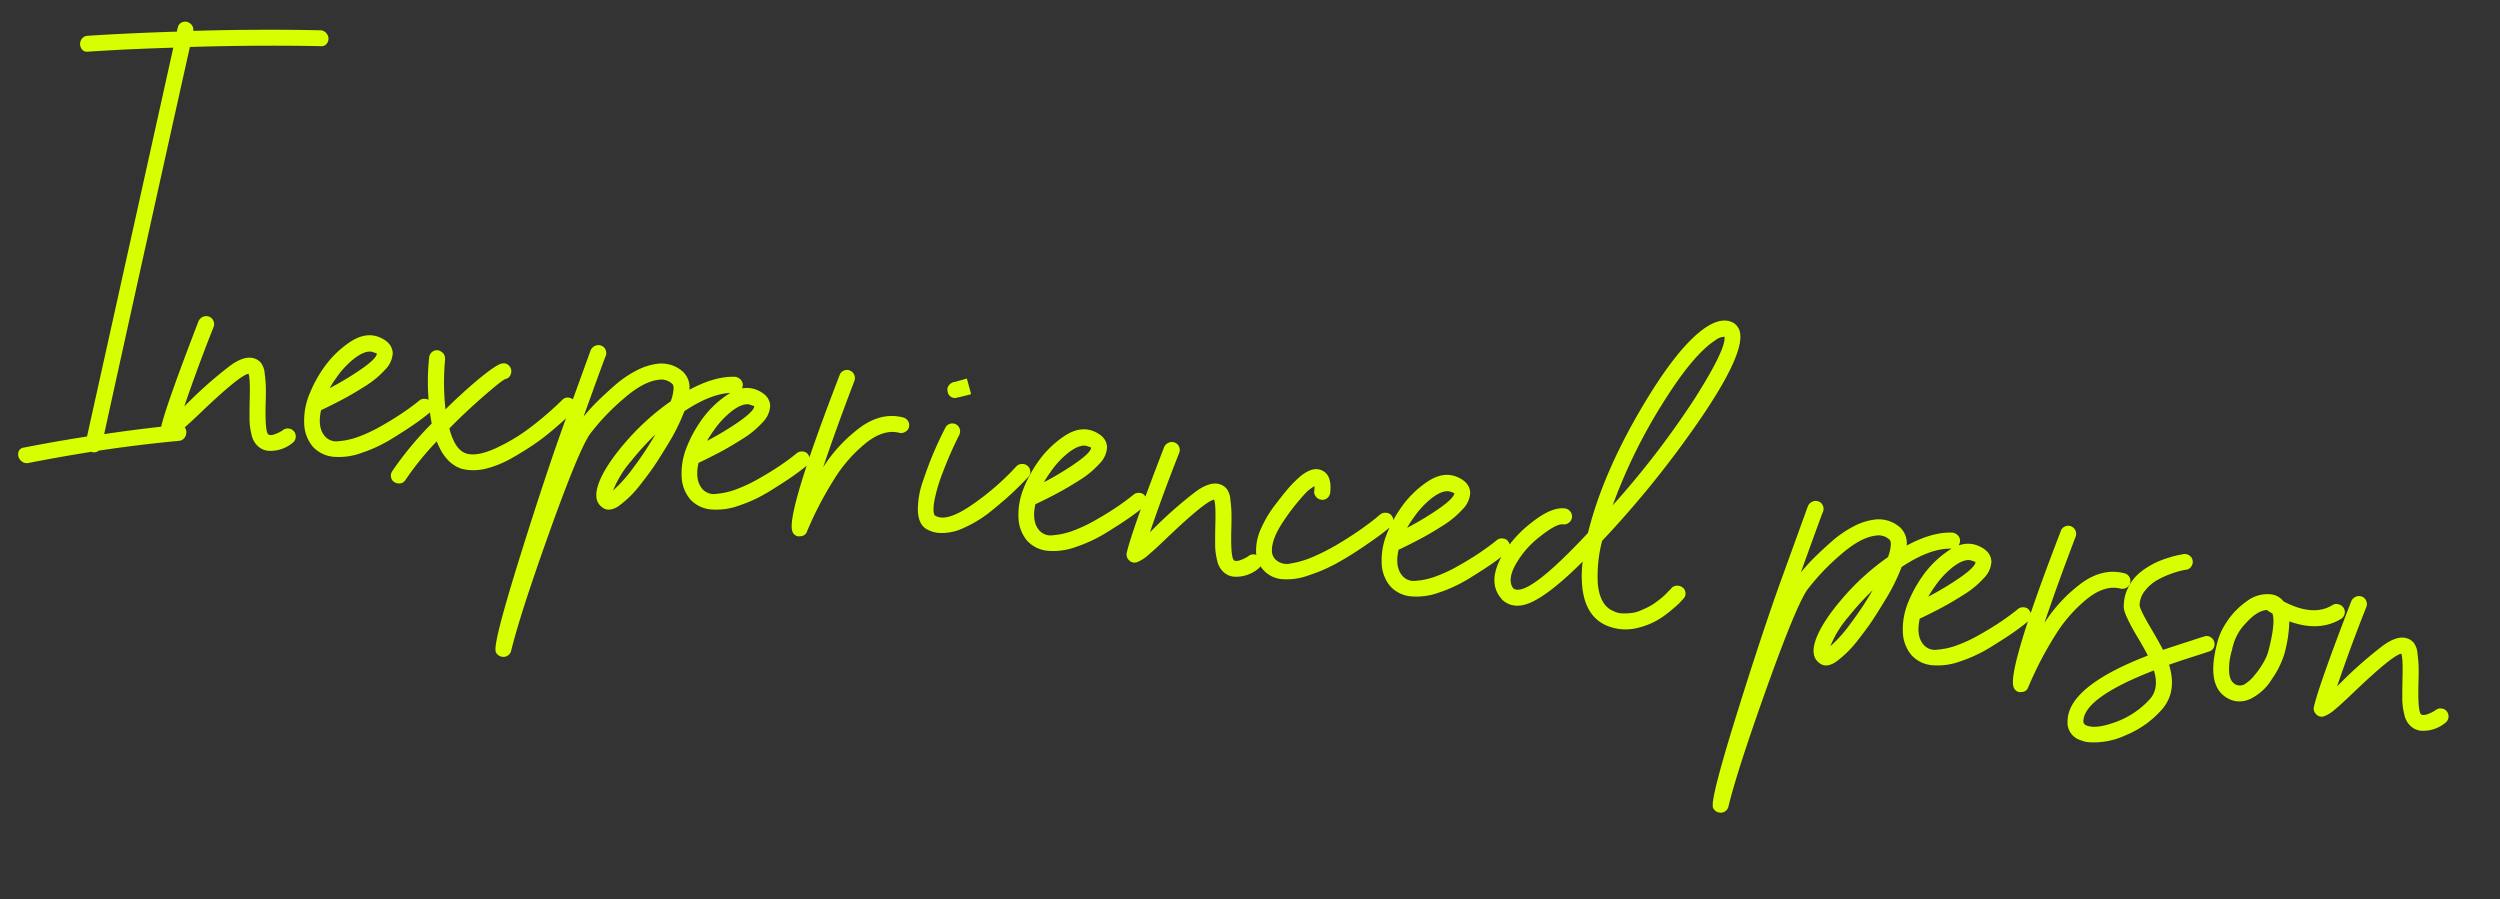 <svg xmlns="http://www.w3.org/2000/svg" width="629.659" height="226.52" viewBox="0 0 629.659 226.52">
  <rect x="0" y="0" width="629.659" height="226.52" fill="#333333" stroke="none"/>
  <path id="Path_121406" data-name="Path 121406" d="M57.964-81.614a2.017,2.017,0,0,1,1.892.86,2,2,0,0,1,.3,1.978,1.674,1.674,0,0,1-1.591,1.118q-15.824,1.634-32.68,4.214-1.634,16.6-4.816,49.708T16.34,25.972q9.288-2.58,18.232-4.558a1.544,1.544,0,0,1,1.849.559,2.193,2.193,0,0,1,.3,2.021,1.918,1.918,0,0,1-1.548,1.376q-9.8,2.15-19.694,4.9a1.792,1.792,0,0,1-1.806.516Q5.332,33.2-1.72,35.518a2.018,2.018,0,0,1-2.021-.43,2.117,2.117,0,0,1-.817-1.849,1.531,1.531,0,0,1,1.2-1.419Q3.7,29.5,12.126,27.09l9.632-99.846Q9.976-70.95.6-69.144a1.656,1.656,0,0,1-1.849-.645,2.12,2.12,0,0,1-.3-1.978A1.914,1.914,0,0,1,0-73.1q9.976-1.892,22.188-3.784V-77.4a.68.68,0,0,1,.086-.43,1.767,1.767,0,0,1,1.075-1.634,1.958,1.958,0,0,1,1.935.172,1.923,1.923,0,0,1,.946,1.72Q42.656-80.066,57.964-81.614ZM62.344,18.92a1.852,1.852,0,0,1,1.419.6,2.017,2.017,0,0,1,.559,1.419,1.941,1.941,0,0,1-.6,1.419,8.71,8.71,0,0,1-5.934,2.752,4.483,4.483,0,0,1-2.666-.86,5.311,5.311,0,0,1-1.935-2.709,16.166,16.166,0,0,1-.946-3.569q-.215-1.634-.559-4.816-.516-5.676-1.118-6.708-2.064.6-10.406,10.75-3.01,3.7-4.472,5.246a8.975,8.975,0,0,1-2.494,2.021,1.847,1.847,0,0,1-1.978-.215,1.931,1.931,0,0,1-.86-1.806q.516-5.332,6.106-27.606a2.2,2.2,0,0,1,.946-1.2,1.972,1.972,0,0,1,1.505-.258,1.829,1.829,0,0,1,1.247.9,2.015,2.015,0,0,1,.258,1.505Q37.662,6.278,35.512,16.6q.6-.774,1.548-1.978A104.619,104.619,0,0,1,45.832,4.9q3.1-2.838,5.5-2.494a3.6,3.6,0,0,1,2.021.946A5.079,5.079,0,0,1,54.6,5.848q.43,1.72.645,3.01t.473,3.956q.688,7.482,1.634,8.17.516.344,1.634-.215a8.859,8.859,0,0,0,1.978-1.333A1.86,1.86,0,0,1,62.344,18.92ZM95.454,7.31a1.728,1.728,0,0,1,1.462.516,1.941,1.941,0,0,1,.6,1.419A2.111,2.111,0,0,1,97,10.664q-1.29,1.376-3.139,3.053t-5.332,4.472a36.683,36.683,0,0,1-7.31,4.6A16.535,16.535,0,0,1,74.255,24.6,8.046,8.046,0,0,1,68.88,22.7,9.46,9.46,0,0,1,66,17.071a17.529,17.529,0,0,1,.344-7.095,32.622,32.622,0,0,1,2.795-7.224,25.191,25.191,0,0,1,5.934-7.439Q78.6-7.654,82.124-6.708q3.44.946,3.87,3.612a6.321,6.321,0,0,1-1.376,4.3A23.1,23.1,0,0,1,80.1,5.977q-2.881,2.365-5.289,4.042T69.826,13.33q-.43,4.386,1.72,6.364a3.76,3.76,0,0,0,3.569.86,18.341,18.341,0,0,0,4.773-1.677,36.663,36.663,0,0,0,5.246-3.268q2.752-2.021,4.988-3.956t3.956-3.741A1.894,1.894,0,0,1,95.454,7.31ZM72.664,4.73a25.891,25.891,0,0,0-1.376,2.838,74.563,74.563,0,0,0,7.654-6.02q3.1-2.838,3.1-4.042,0-.086-.946-.258a1.623,1.623,0,0,0-.516-.086q-1.72,0-3.913,2.107A21.9,21.9,0,0,0,72.664,4.73ZM131.09,2.6a2.14,2.14,0,0,1,1.548.43,1.852,1.852,0,0,1,.774,1.333,2.071,2.071,0,0,1-.43,1.505q-.774.86-1.72,2.021t-3.053,3.44a55.665,55.665,0,0,1-4.386,4.257q-2.279,1.978-4.9,3.913a26.25,26.25,0,0,1-5.375,3.1,13.322,13.322,0,0,1-5.16,1.161,14.007,14.007,0,0,1-1.548-.086q-4.3-.774-7.138-6.106a73.862,73.862,0,0,0-6.622,10.578,1.83,1.83,0,0,1-1.806,1.118,2.3,2.3,0,0,1-.86-.172,1.809,1.809,0,0,1-1.032-1.118,2.074,2.074,0,0,1,.086-1.548,85.64,85.64,0,0,1,8.428-13.158A57.61,57.61,0,0,1,95.228-3.161a2.071,2.071,0,0,1,.559-1.462,1.852,1.852,0,0,1,1.419-.6,1.8,1.8,0,0,1,.731.172,2.791,2.791,0,0,1,.688.43,1.464,1.464,0,0,1,.43.6,5,5,0,0,1,.215.774A62.822,62.822,0,0,0,100.9,9.309q4.3-5.418,8-9.245t4.9-4a1.792,1.792,0,0,1,1.806.516,1.941,1.941,0,0,1,.6,1.419A2.111,2.111,0,0,1,115.7-.581a2.159,2.159,0,0,1-.86.516,16.041,16.041,0,0,0-1.849,1.72q-1.247,1.29-2.881,3.1t-3.7,4.257q-2.064,2.451-3.956,4.945,2.064,5.246,5.074,5.762,2.838.43,7.267-2.322a46.756,46.756,0,0,0,8.213-6.493A85.209,85.209,0,0,0,129.8,3.375,1.823,1.823,0,0,1,131.09,2.6Zm41.194-10.32a2.364,2.364,0,0,1,.989.215,2.209,2.209,0,0,1,.817.645,1.764,1.764,0,0,1,.387.989,2.07,2.07,0,0,1-.172,1.032,1.784,1.784,0,0,1-.688.774,2.638,2.638,0,0,1-.989.387q-5.332.43-11.954,6.106a48,48,0,0,1-3.1,8.772q-2.236,4.988-3.483,7.224t-1.849,3.182a27.074,27.074,0,0,1-5.2,6.665q-2.193,1.763-3.913.731-2.58-1.376-1.72-5.59.946-4.558,5.375-11.223A61.4,61.4,0,0,1,156.976.365q.172-.774.258-1.462.258-2.494-.43-2.924a3.944,3.944,0,0,0-3.526-.6q-3.784.86-8.342,5.977a57.123,57.123,0,0,0-7.052,9.5q-2.322,4.128-7.224,25.929T124.726,67.7a1.934,1.934,0,0,1-.645,1.2,1.9,1.9,0,0,1-1.333.516,2.192,2.192,0,0,1-.774-.129,2.062,2.062,0,0,1-.6-.344,1.878,1.878,0,0,1-.43-.516,1.279,1.279,0,0,1-.172-.645q-.516-3.182,3.4-24.6t7.095-35.174L135.39-9.955a2.2,2.2,0,0,1,.946-1.2,1.972,1.972,0,0,1,1.5-.258,1.829,1.829,0,0,1,1.247.9,2.015,2.015,0,0,1,.258,1.5q-.172.344-3.7,15.91a46.836,46.836,0,0,1,2.838-4.042Q140.034.881,142.313-1.7a27.544,27.544,0,0,1,4.945-4.429,15.577,15.577,0,0,1,5.16-2.451,8.116,8.116,0,0,1,6.708,1.2,5.427,5.427,0,0,1,2.15,4.3Q167.21-7.289,172.284-7.719Zm-27,32.164a34.811,34.811,0,0,0,4.343-6.278,82.9,82.9,0,0,0,4.515-9.03,69.678,69.678,0,0,0-5.246,7.4A26.449,26.449,0,0,0,145.28,24.445ZM191.427,8.894a1.728,1.728,0,0,1,1.462.516,1.941,1.941,0,0,1,.6,1.419,2.111,2.111,0,0,1-.516,1.419q-1.29,1.376-3.139,3.053T184.5,19.773a36.683,36.683,0,0,1-7.31,4.6,16.535,16.535,0,0,1-6.966,1.806,8.046,8.046,0,0,1-5.375-1.892,9.46,9.46,0,0,1-2.881-5.633,17.529,17.529,0,0,1,.344-7.1,32.622,32.622,0,0,1,2.795-7.224A25.191,25.191,0,0,1,171.045-3.1q3.526-2.967,7.052-2.021,3.44.946,3.87,3.612a6.321,6.321,0,0,1-1.376,4.3,23.1,23.1,0,0,1-4.515,4.773q-2.881,2.365-5.289,4.042T165.8,14.914q-.43,4.386,1.72,6.364a3.76,3.76,0,0,0,3.569.86,18.341,18.341,0,0,0,4.773-1.677,36.663,36.663,0,0,0,5.246-3.268q2.752-2.021,4.988-3.956T190.051,9.5A1.894,1.894,0,0,1,191.427,8.894Zm-22.79-2.58a25.887,25.887,0,0,0-1.376,2.838,74.562,74.562,0,0,0,7.654-6.02q3.1-2.838,3.1-4.042,0-.086-.946-.258a1.623,1.623,0,0,0-.516-.086q-1.72,0-3.913,2.107A21.9,21.9,0,0,0,168.637,6.314Zm46.87-9.03a1.935,1.935,0,0,1,1.376.731,1.933,1.933,0,0,1,.43,1.462A1.852,1.852,0,0,1,216.539.81a2,2,0,0,1-1.462.43q-3.956-.516-7.955,3.483a36.466,36.466,0,0,0-6.966,10.234,89.28,89.28,0,0,0-5.117,13.717,1.749,1.749,0,0,1-1.72,1.462.248.248,0,0,1-.172.086,1.831,1.831,0,0,1-1.806-1.118q-2.064-4.214,7.052-40.506a1.814,1.814,0,0,1,.9-1.2,1.873,1.873,0,0,1,1.505-.215,2.01,2.01,0,0,1,1.2.9,2.056,2.056,0,0,1,.258,1.548q-3.01,12.126-5.16,22.532A37.935,37.935,0,0,1,205.574.681Q210.261-3.4,215.507-2.716Zm31.132,8a1.95,1.95,0,0,1,1.548.3A1.858,1.858,0,0,1,249,6.873a1.92,1.92,0,0,1-.387,1.505q-1.376,1.892-3.139,4.042t-4.859,5.375a30.545,30.545,0,0,1-6.536,5.246,12.623,12.623,0,0,1-6.278,2.021,7.4,7.4,0,0,1-3.354-.774q-1.892-1.118-2.365-4.3a21.515,21.515,0,0,1,.387-7.4q.86-4.214,1.806-7.482t2.15-6.536a1.823,1.823,0,0,1,.989-1.118,1.958,1.958,0,0,1,1.505-.086,1.816,1.816,0,0,1,.86.6,2.018,2.018,0,0,1,.43.9,2.375,2.375,0,0,1-.086,1.075A91.172,91.172,0,0,0,227.16,9.8a40.555,40.555,0,0,0-1.247,7.525q-.086,2.666.516,3.44,2.838,1.548,8.514-3.311A65.288,65.288,0,0,0,245.349,6.056,1.823,1.823,0,0,1,246.639,5.282ZM227.8-9.166a1.806,1.806,0,0,1-1.892-1.376,1.64,1.64,0,0,1,.043-1.505,2.357,2.357,0,0,1,1.161-1.075,1.624,1.624,0,0,0,.559-.172q.387-.172.817-.344t.817-.344q.387-.172.688-.3l.3-.129,1.548,3.784q-2.752,1.118-3.44,1.29A1.06,1.06,0,0,1,227.8-9.166Zm49.106,18.06a1.728,1.728,0,0,1,1.462.516,1.941,1.941,0,0,1,.6,1.419,2.111,2.111,0,0,1-.516,1.419q-1.29,1.376-3.139,3.053t-5.332,4.472a36.683,36.683,0,0,1-7.31,4.6,16.534,16.534,0,0,1-6.966,1.806,8.046,8.046,0,0,1-5.375-1.892,9.46,9.46,0,0,1-2.881-5.633,17.529,17.529,0,0,1,.344-7.1,32.622,32.622,0,0,1,2.795-7.224A25.19,25.19,0,0,1,256.529-3.1q3.526-2.967,7.052-2.021,3.44.946,3.87,3.612a6.321,6.321,0,0,1-1.376,4.3,23.1,23.1,0,0,1-4.515,4.773q-2.881,2.365-5.289,4.042t-4.988,3.311q-.43,4.386,1.72,6.364a3.76,3.76,0,0,0,3.569.86,18.341,18.341,0,0,0,4.773-1.677,36.665,36.665,0,0,0,5.246-3.268q2.752-2.021,4.988-3.956T275.535,9.5A1.894,1.894,0,0,1,276.911,8.894Zm-22.79-2.58a25.893,25.893,0,0,0-1.376,2.838,74.562,74.562,0,0,0,7.654-6.02q3.1-2.838,3.1-4.042,0-.086-.946-.258a1.623,1.623,0,0,0-.516-.086q-1.72,0-3.913,2.107A21.9,21.9,0,0,0,254.121,6.314Zm53.485,14.434a1.852,1.852,0,0,1,1.419.6,2.017,2.017,0,0,1,.559,1.419,1.941,1.941,0,0,1-.6,1.419,8.71,8.71,0,0,1-5.934,2.752,4.483,4.483,0,0,1-2.666-.86,5.311,5.311,0,0,1-1.935-2.709A16.166,16.166,0,0,1,297.5,19.8q-.215-1.634-.559-4.816-.516-5.676-1.118-6.708-2.064.6-10.406,10.75-3.01,3.7-4.472,5.246a8.975,8.975,0,0,1-2.494,2.021,1.846,1.846,0,0,1-1.978-.215,1.931,1.931,0,0,1-.86-1.806q.516-5.332,6.106-27.606a2.2,2.2,0,0,1,.946-1.2,1.972,1.972,0,0,1,1.505-.258,1.829,1.829,0,0,1,1.247.9,2.016,2.016,0,0,1,.258,1.505q-2.752,10.492-4.9,20.812.6-.774,1.548-1.978a104.618,104.618,0,0,1,8.772-9.718q3.1-2.838,5.5-2.494a3.6,3.6,0,0,1,2.021.946,5.079,5.079,0,0,1,1.247,2.494q.43,1.72.645,3.01t.473,3.956q.688,7.482,1.634,8.17.516.344,1.634-.215a8.858,8.858,0,0,0,1.978-1.333A1.86,1.86,0,0,1,307.606,20.748ZM339.168,6.3a1.79,1.79,0,0,1,1.462.473,2.032,2.032,0,0,1,.172,2.795q-.516.6-1.763,1.849t-4.386,4q-3.139,2.752-6.149,4.945a41.4,41.4,0,0,1-6.751,3.956,15.825,15.825,0,0,1-6.579,1.763,7.1,7.1,0,0,1-7.31-6.45,13.307,13.307,0,0,1,.6-5.633,27.979,27.979,0,0,1,2.623-6.02q1.677-2.881,2.666-4.386A28.135,28.135,0,0,1,315.6,1.054q3.44-4.386,6.364-3.354,2.58.86,2.666,5.246a2.071,2.071,0,0,1-.559,1.462,1.852,1.852,0,0,1-1.419.6,1.97,1.97,0,0,1-1.032-.258,2.385,2.385,0,0,1-.731-.688,1.754,1.754,0,0,1-.3-1.032,7.407,7.407,0,0,0-.086-1.2,10.11,10.11,0,0,0-1.806,1.72,54.007,54.007,0,0,0-4.816,7.869q-2.408,4.687-2.064,7.7a3.079,3.079,0,0,0,1.29,2.322,4.144,4.144,0,0,0,3.87.43,23.176,23.176,0,0,0,5.332-2.322,52.338,52.338,0,0,0,5.891-4q3.053-2.365,5.5-4.6T337.792,6.9A1.894,1.894,0,0,1,339.168,6.3ZM369.1,9.138a1.728,1.728,0,0,1,1.462.516,1.941,1.941,0,0,1,.6,1.419,2.111,2.111,0,0,1-.516,1.419q-1.29,1.376-3.139,3.053t-5.332,4.472a36.683,36.683,0,0,1-7.31,4.6,16.534,16.534,0,0,1-6.966,1.806,8.046,8.046,0,0,1-5.375-1.892,9.46,9.46,0,0,1-2.881-5.633,17.529,17.529,0,0,1,.344-7.1A32.622,32.622,0,0,1,342.78,4.58a25.19,25.19,0,0,1,5.934-7.439q3.526-2.967,7.052-2.021,3.44.946,3.87,3.612a6.321,6.321,0,0,1-1.376,4.3A23.1,23.1,0,0,1,353.745,7.8q-2.881,2.365-5.289,4.042t-4.988,3.311q-.43,4.386,1.72,6.364a3.76,3.76,0,0,0,3.569.86A18.341,18.341,0,0,0,353.53,20.7a36.662,36.662,0,0,0,5.246-3.268q2.752-2.021,4.988-3.956T367.72,9.74A1.894,1.894,0,0,1,369.1,9.138Zm-22.79-2.58A25.893,25.893,0,0,0,344.93,9.4a74.563,74.563,0,0,0,7.654-6.02q3.1-2.838,3.1-4.042,0-.086-.946-.258a1.623,1.623,0,0,0-.516-.086q-1.72,0-3.913,2.107A21.9,21.9,0,0,0,346.306,6.558Zm66.517,9.84a2.007,2.007,0,0,1,1.333-.817,2.126,2.126,0,0,1,1.505.3,1.861,1.861,0,0,1,.86,1.247,1.791,1.791,0,0,1-.344,1.505q-.344.516-.86,1.2t-2.064,2.322A24.07,24.07,0,0,1,410.071,25a18.942,18.942,0,0,1-4.042,2.193,12.592,12.592,0,0,1-4.816.989,12.8,12.8,0,0,1-3.268-.43q-5.848-1.634-7.482-9.288a27.43,27.43,0,0,1-.6-6.02Q383.411,20.7,378.9,23.794t-7.955.688q-.086,0-.172-.172-4.042-3.526-1.462-10.32a28.834,28.834,0,0,1,6.45-9.589q4.558-4.687,8-4.687a1.99,1.99,0,0,1,1.462.6,1.941,1.941,0,0,1,.6,1.419,1.941,1.941,0,0,1-.6,1.419,1.99,1.99,0,0,1-1.462.6q-1.634,0-5.332,3.741a23.4,23.4,0,0,0-5.332,7.955q-1.548,4.042.258,5.848,3.7,2.064,16.942-16.168,1.806-14.878,9.288-32.25T413.6-49.994q3.612-3.01,6.536-1.892a3.637,3.637,0,0,1,2.064,2.408q1.548,5.246-6.751,21.586a253.5,253.5,0,0,1-19.995,32.68q-.946,1.29-1.376,1.892a35.317,35.317,0,0,0,.258,10.922q1.2,5.332,4.73,6.278a5.049,5.049,0,0,0,2.365.3,16.368,16.368,0,0,0,2.279-.387,8.425,8.425,0,0,0,2.15-.9q1.118-.645,1.935-1.2a13.66,13.66,0,0,0,1.677-1.376q.86-.817,1.376-1.376a15.916,15.916,0,0,0,1.032-1.247q.516-.688.688-.9t.258-.3Zm3.354-63.3q-5.16,4.3-11.352,17.716a135.049,135.049,0,0,0-9.2,26.66,219.219,219.219,0,0,0,17.286-29.326q6.278-13.244,5.5-16.254A3.9,3.9,0,0,0,416.177-46.9ZM481.365-6.134a2.364,2.364,0,0,1,.989.215,2.209,2.209,0,0,1,.817.645,1.764,1.764,0,0,1,.387.989,2.07,2.07,0,0,1-.172,1.032,1.784,1.784,0,0,1-.688.774,2.639,2.639,0,0,1-.989.387q-5.332.43-11.954,6.106a48,48,0,0,1-3.1,8.772q-2.236,4.988-3.483,7.224t-1.849,3.182a27.074,27.074,0,0,1-5.2,6.665q-2.193,1.763-3.913.731-2.58-1.376-1.72-5.59.946-4.558,5.375-11.223A61.4,61.4,0,0,1,466.057,1.95q.172-.774.258-1.462.258-2.494-.43-2.924a3.944,3.944,0,0,0-3.526-.6q-3.784.86-8.342,5.977a57.122,57.122,0,0,0-7.052,9.5q-2.322,4.128-7.224,25.929t-5.934,30.917a1.934,1.934,0,0,1-.645,1.2,1.9,1.9,0,0,1-1.333.516,2.192,2.192,0,0,1-.774-.129,2.063,2.063,0,0,1-.6-.344,1.877,1.877,0,0,1-.43-.516,1.279,1.279,0,0,1-.172-.645q-.516-3.182,3.4-24.6t7.1-35.174L444.471-8.37a2.2,2.2,0,0,1,.946-1.2,1.972,1.972,0,0,1,1.505-.258,1.829,1.829,0,0,1,1.247.9,2.015,2.015,0,0,1,.258,1.505q-.172.344-3.7,15.91a46.836,46.836,0,0,1,2.838-4.042q1.548-1.978,3.827-4.558a27.543,27.543,0,0,1,4.945-4.429,15.577,15.577,0,0,1,5.16-2.451,8.116,8.116,0,0,1,6.708,1.2,5.427,5.427,0,0,1,2.15,4.3Q476.291-5.7,481.365-6.134Zm-27,32.164a34.809,34.809,0,0,0,4.343-6.278,82.892,82.892,0,0,0,4.515-9.03,69.68,69.68,0,0,0-5.246,7.4A26.449,26.449,0,0,0,454.361,26.03ZM501.5,10.356a1.728,1.728,0,0,1,1.462.516,1.941,1.941,0,0,1,.6,1.419,2.111,2.111,0,0,1-.516,1.419q-1.29,1.376-3.139,3.053t-5.332,4.472a36.682,36.682,0,0,1-7.31,4.6,16.534,16.534,0,0,1-6.966,1.806,8.046,8.046,0,0,1-5.375-1.892,9.46,9.46,0,0,1-2.881-5.633,17.529,17.529,0,0,1,.344-7.1A32.622,32.622,0,0,1,475.184,5.8a25.19,25.19,0,0,1,5.934-7.439q3.526-2.967,7.052-2.021,3.44.946,3.87,3.612a6.321,6.321,0,0,1-1.376,4.3,23.1,23.1,0,0,1-4.515,4.773q-2.881,2.365-5.289,4.042t-4.988,3.311q-.43,4.386,1.72,6.364a3.76,3.76,0,0,0,3.569.86,18.341,18.341,0,0,0,4.773-1.677,36.663,36.663,0,0,0,5.246-3.268q2.752-2.021,4.988-3.956t3.956-3.741A1.894,1.894,0,0,1,501.5,10.356Zm-22.79-2.58a25.893,25.893,0,0,0-1.376,2.838,74.568,74.568,0,0,0,7.654-6.02q3.1-2.838,3.1-4.042,0-.086-.946-.258a1.623,1.623,0,0,0-.516-.086q-1.72,0-3.913,2.107A21.9,21.9,0,0,0,478.71,7.776Zm46.87-9.03a1.935,1.935,0,0,1,1.376.731,1.933,1.933,0,0,1,.43,1.462,1.852,1.852,0,0,1-.774,1.333,2,2,0,0,1-1.462.43q-3.956-.516-7.955,3.483a36.464,36.464,0,0,0-6.966,10.234,89.285,89.285,0,0,0-5.117,13.717,1.749,1.749,0,0,1-1.72,1.462.248.248,0,0,1-.172.086,1.83,1.83,0,0,1-1.806-1.118q-2.064-4.214,7.052-40.506a1.814,1.814,0,0,1,.9-1.2,1.873,1.873,0,0,1,1.505-.215,2.01,2.01,0,0,1,1.2.9,2.056,2.056,0,0,1,.258,1.548q-3.01,12.126-5.16,22.532a37.934,37.934,0,0,1,8.471-11.481Q520.334-1.942,525.58-1.254ZM548.9,11.983a2.045,2.045,0,0,1,1.376,2.58,1.809,1.809,0,0,1-1.032,1.118q-.688.344-3.1,1.462-3.784,1.72-6.536,3.1,2.924,6.536-.43,11.438A24.527,24.527,0,0,1,530.93,39.2a18.894,18.894,0,0,1-9.116,2.881,6.894,6.894,0,0,1-1.978-.258,4.641,4.641,0,0,1-3.87-4.386q-.946-8.686,18.06-18.834-1.2-1.806-3.354-4.558-1.118-1.462-1.634-2.193t-1.2-1.806A12.925,12.925,0,0,1,526.8,8.156a4.086,4.086,0,0,1-.344-1.591,10.213,10.213,0,0,1,.473-4.085,11.573,11.573,0,0,1,1.677-3.311,14.8,14.8,0,0,1,2.58-2.623,20.056,20.056,0,0,1,2.881-1.978,30.453,30.453,0,0,1,2.752-1.333,20.469,20.469,0,0,1,2.021-.774,10.823,10.823,0,0,0,1.032-.344,2.135,2.135,0,0,1,1.505.215,1.83,1.83,0,0,1,.946,1.2,1.958,1.958,0,0,1-.215,1.548,1.814,1.814,0,0,1-1.2.9q-.344.086-1.2.387a23.619,23.619,0,0,0-2.623,1.2A21.21,21.21,0,0,0,533.854-.4a10.361,10.361,0,0,0-2.537,2.881,6.022,6.022,0,0,0-.9,3.741q.086.946,3.44,5.332,2.58,3.354,3.784,5.16,2.494-1.2,6.794-3.182,2.322-1.118,3.01-1.376A1.649,1.649,0,0,1,548.9,11.983ZM535.918,29.355q1.978-2.924.086-7.224-16.684,8.944-16.082,14.878a1.121,1.121,0,0,0,.86.946q2.58.688,7.353-1.806A21.492,21.492,0,0,0,535.918,29.355Zm44.2-29.412A1.935,1.935,0,0,1,581.5.674a1.933,1.933,0,0,1,.43,1.462,1.96,1.96,0,0,1-.688,1.333q-5.074,4.042-12.9,2.236a33.478,33.478,0,0,1-.258,8.428,22.779,22.779,0,0,1-2.279,6.45,13.1,13.1,0,0,1-4.773,5.676,6.342,6.342,0,0,1-3.44,1.032,5.743,5.743,0,0,1-1.978-.344q-6.02-2.064-4.73-12.9a7.366,7.366,0,0,0,.086-.774,16.97,16.97,0,0,1,1.806-5.633,18.788,18.788,0,0,1,4.3-5.633,8.514,8.514,0,0,1,5.762-2.494,4.667,4.667,0,0,1,3.44,1.376q7.912,3.01,12.384-.6A1.721,1.721,0,0,1,580.122-.057ZM564.04,13.7q.946-7.31-.172-9.46a6.814,6.814,0,0,1-1.462-.688q-2.408.43-4.816,3.87a12.579,12.579,0,0,0-2.58,6.192,3.018,3.018,0,0,0-.086.86,16.106,16.106,0,0,0-.129,5.375q.387,2.709,2.107,3.311a2.463,2.463,0,0,0,2.064-.258,10.022,10.022,0,0,0,2.451-2.838,20.594,20.594,0,0,0,1.892-3.7A11.17,11.17,0,0,0,564.04,13.7ZM609.1,22.819a1.852,1.852,0,0,1,1.419.6,2.017,2.017,0,0,1,.559,1.419,1.941,1.941,0,0,1-.6,1.419,8.71,8.71,0,0,1-5.934,2.752,4.483,4.483,0,0,1-2.666-.86,5.311,5.311,0,0,1-1.935-2.709A16.166,16.166,0,0,1,599,21.873q-.215-1.634-.559-4.816-.516-5.676-1.118-6.708-2.064.6-10.406,10.75-3.01,3.7-4.472,5.246a8.975,8.975,0,0,1-2.494,2.021,1.846,1.846,0,0,1-1.978-.215,1.931,1.931,0,0,1-.86-1.806q.516-5.332,6.106-27.606a2.2,2.2,0,0,1,.946-1.2,1.972,1.972,0,0,1,1.505-.258,1.829,1.829,0,0,1,1.247.9,2.015,2.015,0,0,1,.258,1.505q-2.752,10.492-4.9,20.812.6-.774,1.548-1.978A104.612,104.612,0,0,1,592.592,8.8q3.1-2.838,5.5-2.494a3.6,3.6,0,0,1,2.021.946,5.08,5.08,0,0,1,1.247,2.494q.43,1.72.645,3.01t.473,3.956q.688,7.482,1.634,8.17.516.344,1.634-.215a8.858,8.858,0,0,0,1.978-1.333A1.86,1.86,0,0,1,609.1,22.819Z" transform="translate(13.185 81.569) rotate(7)" fill="#d8ff00"/>
</svg>
